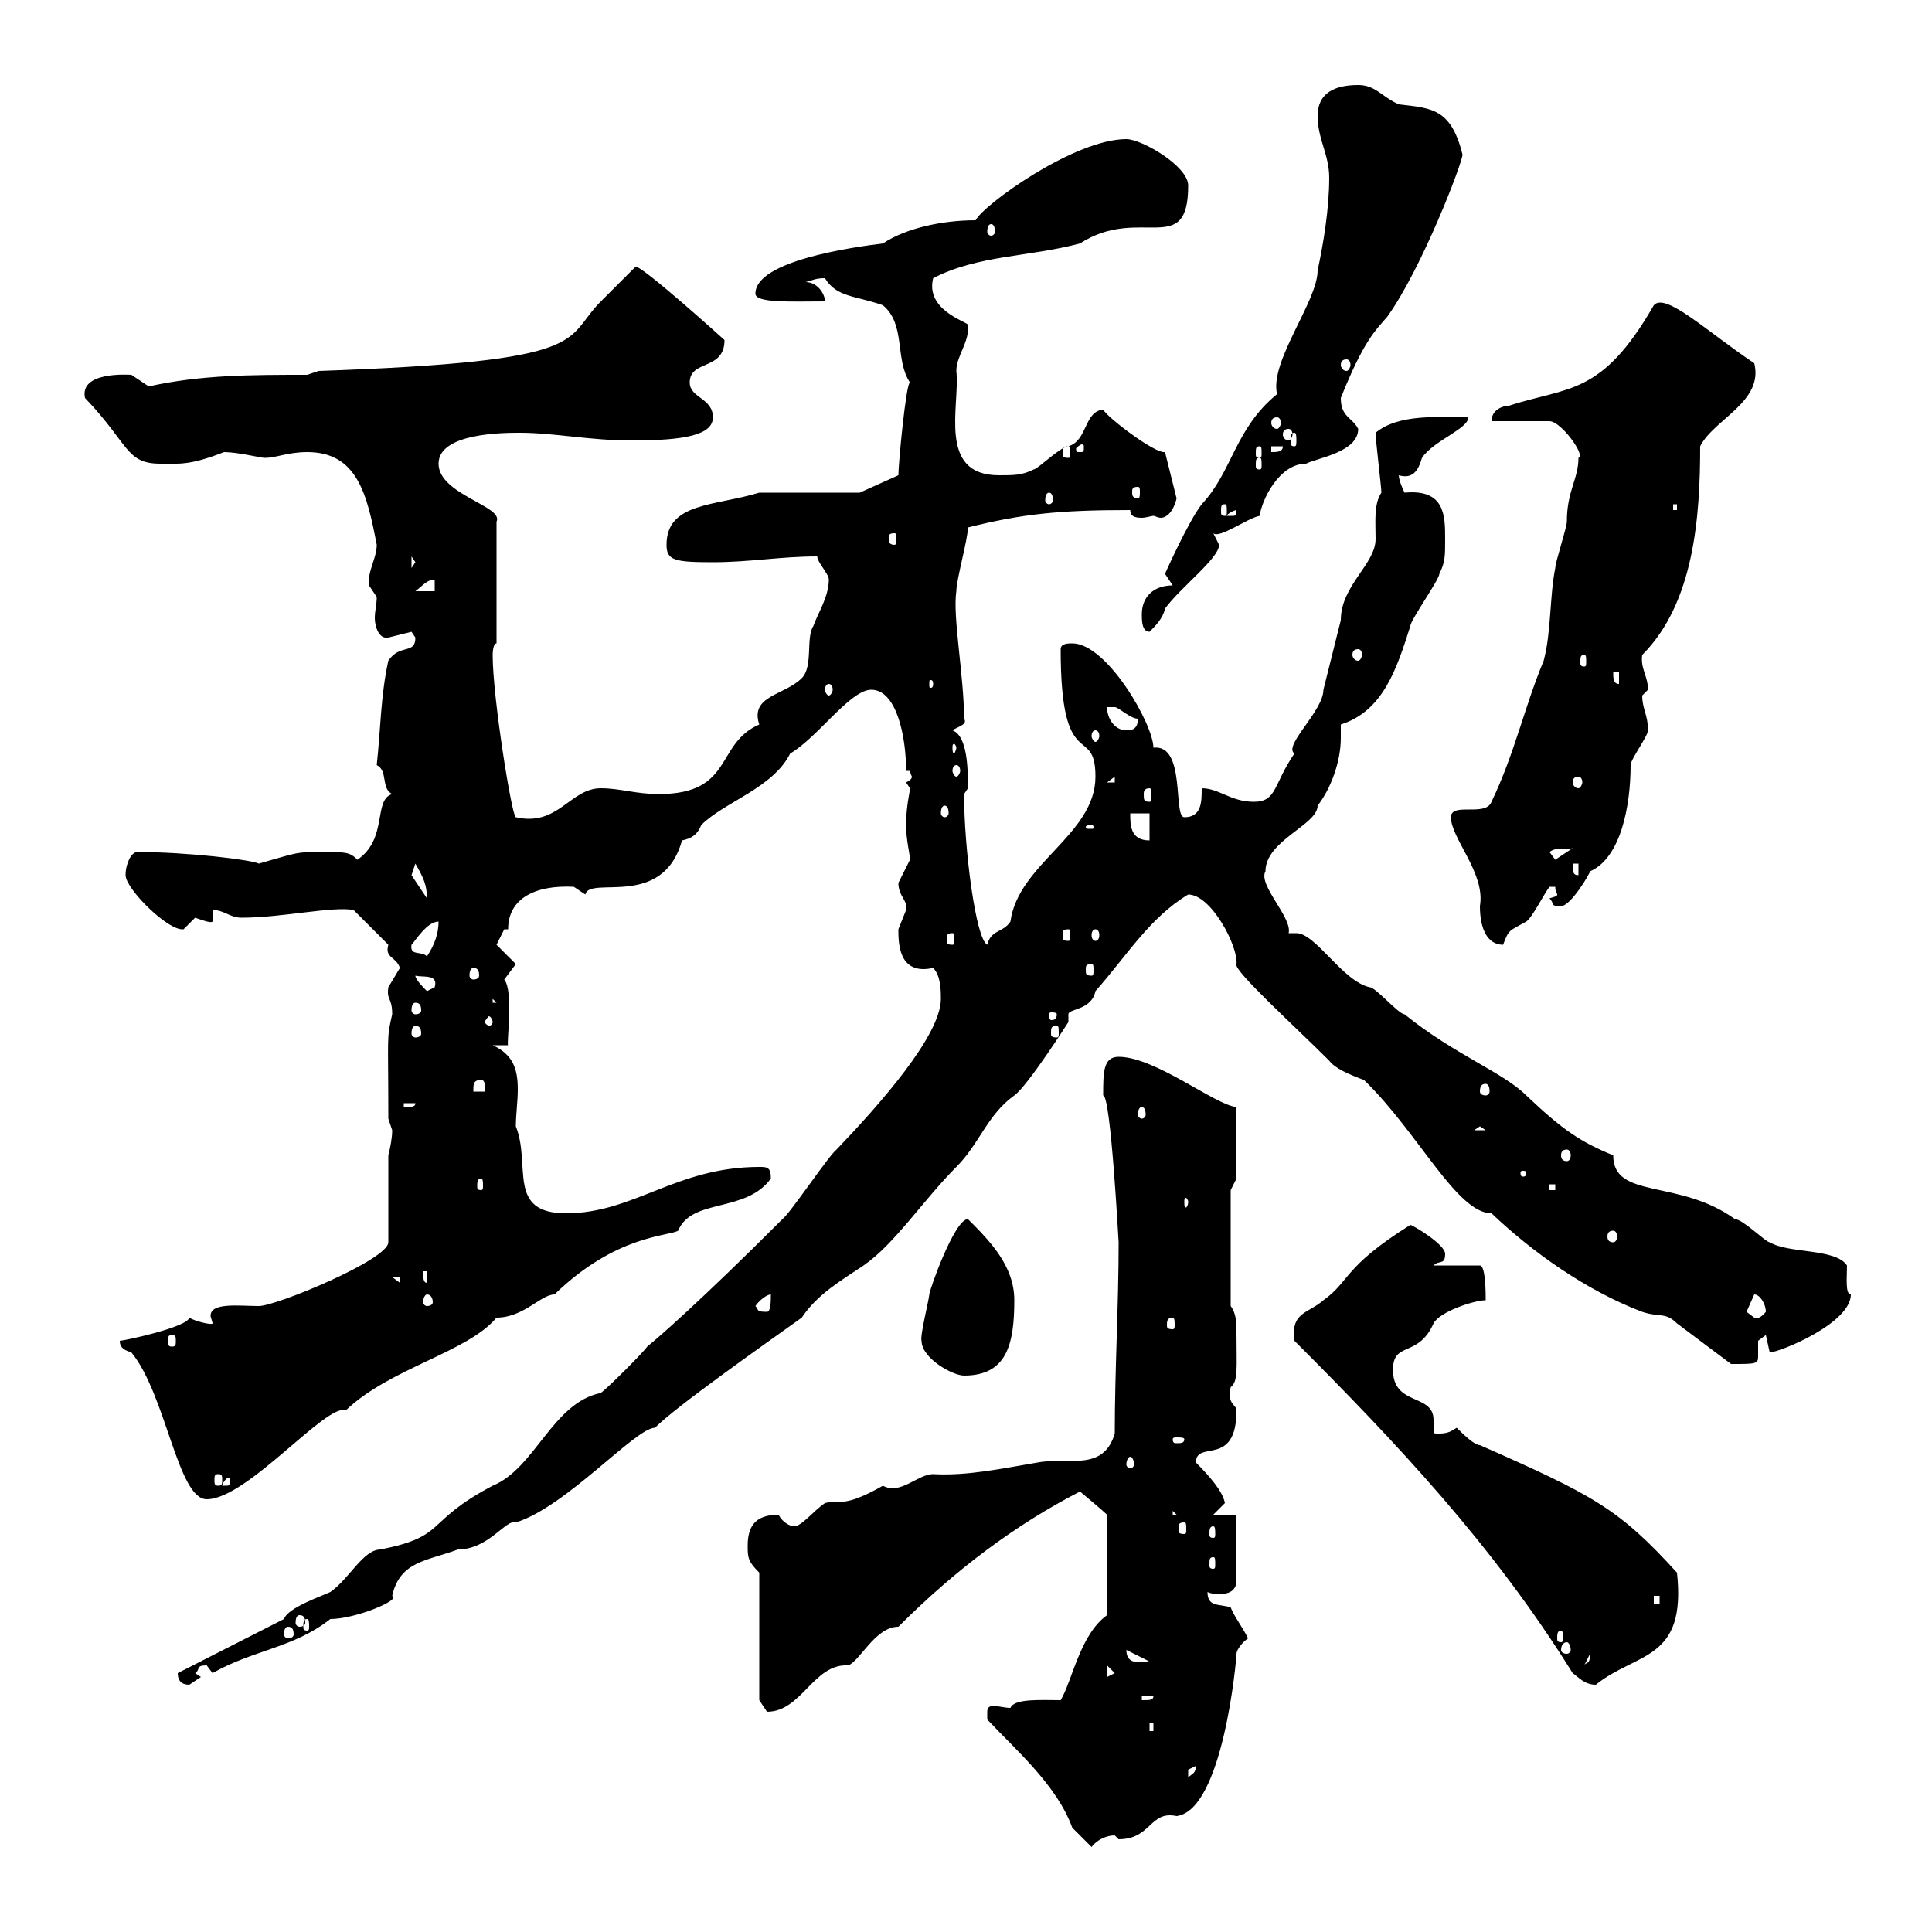 <svg xmlns="http://www.w3.org/2000/svg" xmlns:xlink="http://www.w3.org/1999/xlink" width="300" height="300"><path d="M153.30 267C157.80 271.80 164.10 277.20 166.50 283.80C167.70 285 169.50 286.80 169.50 286.80C170.40 285.60 171.90 285 173.10 285C173.10 285 173.70 285.60 173.70 285.60C178.80 285.60 178.50 281.10 182.70 282C189.90 281.10 192 257.70 192 256.80C192 256.20 192.90 255 193.80 254.40C192.90 252.60 191.70 251.10 191.10 249.60C189.30 249 187.50 249.60 187.50 247.20C188.10 247.50 188.70 247.50 189.60 247.50C190.50 247.50 192 247.20 192 245.40L192 235.20L188.40 235.20C188.40 235.20 190.20 233.40 190.20 233.40C189.90 231.60 187.80 229.20 185.70 227.10C185.70 223.50 192 228 192 219C192 218.10 190.50 218.10 191.10 215.40C192.30 214.50 192 212.40 192 207C192 205.50 192 204 191.10 202.80L191.10 184.80L192 183L192 171.90C188.70 171.60 179.40 164.10 173.70 164.10C171.30 164.10 171.30 166.50 171.30 170.10C172.50 170.10 173.70 193.20 173.70 192.90C173.70 202.80 173.10 212.70 173.10 222.60C171.30 228.60 165.90 226.20 161.10 227.10C155.70 228 150.30 229.20 144.90 228.90C142.50 228.90 139.80 232.20 137.10 230.70C130.80 234.30 130.20 232.80 128.10 233.40C126.30 234.60 124.50 237 123.30 237C122.70 237 121.50 236.40 120.90 235.20C117.30 235.20 116.10 237 116.10 240C116.10 241.80 116.10 242.40 117.90 244.20L117.90 264C117.90 264 119.10 265.80 119.10 265.80C124.50 265.80 126.30 258.30 131.70 258.60C133.50 258 135.90 252.60 139.50 252.60C148.50 243.60 157.80 236.70 167.70 231.60C167.70 231.60 171.30 234.60 171.90 235.20L171.90 250.80C167.70 253.80 166.50 261 164.70 264C161.70 264 157.50 263.70 156.90 265.20C156 265.20 155.10 264.90 154.20 264.90C153.60 264.90 153.30 265.20 153.30 265.80C153.30 267 153.30 267 153.30 267ZM185.70 274.20C185.70 275.40 185.10 275.40 184.50 276C184.50 276 184.50 276 184.50 274.80C184.50 274.80 185.70 274.20 185.70 274.20ZM178.50 267.60L179.10 267.60L179.10 268.80L178.50 268.80ZM177.30 263.40L179.10 263.40C179.10 264 178.50 264 177.30 264ZM27.60 259.80C27.60 261 28.20 261.60 29.40 261.60C29.40 261.60 31.20 260.40 31.20 260.40L30.30 259.80C31.20 259.20 30.30 258.60 32.10 258.60C32.10 258.60 33 259.80 33 259.80C39.30 256.20 45.60 255.90 51.30 251.40C55.20 251.40 62.40 248.40 60.90 247.80C62.10 242.40 66.30 242.40 71.10 240.60C75.90 240.60 78.60 235.80 80.10 236.40C87.90 234 98.70 221.70 101.70 221.70C105 218.40 118.20 209.10 124.50 204.60C126.90 201 130.50 198.90 134.10 196.50C138.90 193.20 143.40 186.30 148.50 181.20C152.10 177.60 153.30 173.10 157.50 170.10C159.60 168.60 165.90 158.70 165.90 158.70C165.90 157.80 165.90 157.80 165.90 157.50C165.90 156.60 169.50 156.90 170.10 153.90C174.90 148.50 178.50 142.50 184.50 138.90C188.10 138.90 192.30 147 192 149.70C191.40 150.60 201 159.30 206.40 164.70C207.30 165.90 209.40 166.80 211.80 167.70C220.20 175.80 226.20 188.40 231.60 188.40C237.90 194.40 246.30 200.40 255 203.70C257.70 204.60 258.60 203.70 260.40 205.50C261.60 206.40 267.60 210.90 268.80 211.80C272.70 211.80 273 211.80 273 210.60C273 210 273 209.40 273 208.20C273 208.20 274.20 207.30 274.20 207.30C274.20 207.30 274.80 210 274.80 210C276.30 210 287.40 205.50 287.40 201C286.50 201 286.80 198.30 286.80 196.50C285 193.80 277.80 194.70 274.80 192.90C274.20 192.90 270.60 189.30 269.40 189.30C260.70 183 250.50 186.30 250.50 179.40C245.40 177.30 242.70 175.50 237 170.10C233.40 166.50 225.90 163.80 218.10 157.50C217.20 157.50 213.60 153.30 212.70 153.30C208.50 152.40 204.30 144.90 201.30 144.90C201 144.90 200.70 144.90 200.10 144.90C200.70 142.50 195.30 137.40 196.50 135.30C196.50 130.50 204.60 128.10 204.60 125.10C206.70 122.40 208.20 118.20 208.20 114.60C208.20 114 208.20 113.40 208.20 112.50C214.80 110.40 216.90 103.80 219 97.20C219 96.30 223.50 90 223.50 89.10C224.40 87.30 224.40 86.40 224.40 83.70C224.40 80.10 224.40 75.90 218.10 76.50C218.10 76.50 217.20 74.70 217.20 73.80C219.30 74.40 220.20 73.20 220.80 71.10C222.60 68.40 228 66.60 228 64.80C223.50 64.80 217.20 64.20 213.60 67.20C213.60 68.40 214.50 75.60 214.50 76.50C213.30 78.30 213.60 81 213.60 83.70C213.60 87.60 208.20 90.90 208.20 96.30C207.30 99.90 206.40 103.50 205.50 107.10C205.50 110.40 199.20 115.80 201 117C197.70 121.80 198.30 124.50 194.70 124.50C191.10 124.50 189.30 122.40 186.60 122.40C186.60 124.50 186.60 126.90 183.90 126.90C182.10 126.90 184.20 115.50 179.10 116.10C179.10 112.50 171.90 99.90 166.50 99.90C165.90 99.90 164.70 99.90 164.70 100.80C164.70 120.60 170.10 112.20 170.10 120.60C170.10 129.60 158.10 134.10 156.90 143.10C155.70 144.90 153.90 144.30 153.30 146.70C151.50 145.80 149.70 131.70 149.70 123.30C149.70 123.30 150.30 122.40 150.30 122.40C150.30 119.70 150.30 114.30 147.90 113.40C148.80 112.80 150.30 112.50 149.70 111.60C149.70 105 147.90 95.70 148.50 91.80C148.50 90 150.30 83.70 150.30 81.90C158.70 79.80 164.40 79.20 175.50 79.20C175.50 80.10 176.10 80.40 177.30 80.40C177.90 80.40 178.80 80.10 179.10 80.10C179.40 80.10 179.70 80.40 180.30 80.40C180.90 80.40 182.10 79.80 182.70 77.40L180.90 70.20C179.40 70.50 171.90 64.80 171.30 63.60C168.30 63.90 168.90 68.40 165.90 69.30C164.70 69.30 161.10 72.90 160.50 72.90C158.70 73.80 157.50 73.80 155.10 73.80C145.50 73.80 149.10 63 148.50 57.60C148.50 55.20 150.60 53.10 150.30 50.40C149.70 49.80 143.70 48 144.90 43.20C151.80 39.60 159.90 39.90 167.70 37.80C177 31.80 184.50 40.20 184.50 28.80C184.50 25.80 177.30 21.60 174.90 21.60C166.80 21.60 152.70 31.80 151.50 34.20C146.40 34.20 140.70 35.40 137.10 37.80C132.30 38.40 117.30 40.50 117.30 45.60C117.30 47.10 123 46.80 128.10 46.80C128.10 45.60 126.90 43.80 125.10 43.80C126.30 43.50 126.60 43.20 128.10 43.20C129.90 46.20 132.90 45.90 137.10 47.40C140.70 50.40 138.90 55.80 141.30 59.40C140.70 59.40 139.50 72 139.50 73.80L133.50 76.50L117.90 76.50C111 78.60 103.50 78 103.50 84.60C103.50 87 104.70 87.30 110.70 87.30C116.40 87.30 121.20 86.40 126.90 86.40C126.90 87.30 128.70 89.10 128.70 90C128.70 92.70 126.90 95.40 126.30 97.20C125.10 99 126.30 103.50 124.50 105.30C121.80 108 116.40 108 117.90 112.50C111 115.50 114 123.30 102.30 123.30C98.70 123.30 96.30 122.40 93.30 122.40C88.50 122.40 86.70 128.40 80.10 126.90C79.50 126.90 76.50 108.30 76.50 101.70C76.50 101.70 76.50 99.90 77.10 99.90L77.10 81C78.30 78.60 68.10 76.80 68.10 72C68.10 67.20 78.30 67.20 80.70 67.20C86.10 67.20 91.50 68.40 98.10 68.40C106.50 68.40 110.70 67.50 110.70 64.80C110.70 61.80 107.10 61.80 107.10 59.40C107.10 55.80 112.50 57.60 112.50 52.80C112.50 52.80 99.90 41.40 98.70 41.40C98.10 42 94.50 45.60 93.30 46.80C87.30 52.80 92.70 56.10 49.50 57.60L47.70 58.20C39 58.20 31.20 58.20 23.10 60C23.10 60 20.40 58.20 20.40 58.20C20.10 58.20 12.30 57.60 13.20 61.80C20.10 69 19.50 72 24.90 72C27.90 72 29.40 72.30 34.80 70.20C36.90 70.20 40.50 71.10 41.10 71.10C42.90 71.10 44.70 70.20 47.70 70.20C55.50 70.20 57 76.80 58.50 84.60C58.50 86.70 57 88.80 57.30 90.90C57.30 90.90 58.50 92.70 58.50 92.70C58.50 93.90 58.20 94.80 58.20 96C58.20 97.20 58.80 99.30 60.30 99C60.30 99 63.90 98.10 63.90 98.10C63.90 98.10 64.50 99 64.50 99C64.50 101.70 62.10 99.90 60.30 102.60C59.10 108 59.10 113.40 58.50 118.80C60.30 119.70 59.10 122.40 60.90 123.30C57.90 124.20 60.30 130.20 55.50 133.50C54.30 132.30 53.70 132.30 50.10 132.30C45.90 132.30 46.50 132.30 40.20 134.10C39 133.50 29.10 132.30 21.30 132.30C20.40 132.30 19.50 134.10 19.50 135.90C19.50 138 26.10 144.60 28.50 144.30C28.50 144.30 30.30 142.50 30.30 142.50C31.20 142.80 32.70 143.40 33 143.10L33 141.30C34.80 141.30 35.70 142.50 37.50 142.50C43.80 142.50 51.60 140.70 54.90 141.30L60.30 146.70C59.70 148.80 61.50 148.50 62.10 150.30C62.10 150.30 60.30 153.30 60.30 153.30C60 155.40 60.90 154.80 60.90 157.50C60 161.40 60.30 160.50 60.30 173.70C60.30 173.70 60.90 175.50 60.90 175.50C60.90 176.70 60.60 178.20 60.30 179.40L60.30 192.90C60.30 195.60 42.90 202.80 40.20 202.80C37.20 202.80 32.70 202.20 32.70 204.30C32.70 204.60 33 205.20 33 205.50C33 205.80 30.30 205.20 29.40 204.60C29.10 206.10 19.20 208.20 18.60 208.20C18.60 209.40 19.50 209.70 20.40 210C25.80 216.60 27.60 232.80 32.10 232.80C38.40 232.80 50.70 217.80 53.70 219C60.60 212.40 72.60 210 77.10 204.60C81.30 204.60 84 201 86.10 201C95.70 191.70 103.80 192 105.30 191.10C107.40 186 115.80 188.40 119.70 183C119.70 181.20 119.10 181.20 117.90 181.20C105 181.20 98.40 188.40 87.90 188.40C78.60 188.40 82.50 180.90 80.10 174.90C80.10 173.10 80.40 171 80.40 169.20C80.40 166.20 79.80 163.80 76.50 162.30L78.90 162.30C78.60 162.30 79.80 153.90 78.30 152.10C78.30 152.10 80.10 149.70 80.10 149.70C80.10 149.70 77.10 146.70 77.10 146.70C77.10 146.70 78.30 144.30 78.30 144.30L78.90 144.30C78.90 139.50 83.10 137.40 89.10 137.70C89.10 137.70 90.90 138.90 90.90 138.90C91.50 135.90 102.90 141.30 105.90 130.50C107.40 130.20 108.30 129.60 108.90 128.10C112.50 124.50 120 122.40 122.70 117C126.90 114.60 132 107.10 135.30 107.10C139.20 107.10 140.70 114.30 140.70 119.70L141.30 119.70C141.30 120 141.60 120.60 141.60 120.60C141.60 120.90 141.30 121.20 140.70 121.50C140.70 121.50 141.30 122.40 141.30 122.40C141.30 123 140.70 125.10 140.70 128.10C140.70 130.50 141.30 132.60 141.30 133.50C141.30 133.50 139.50 137.10 139.50 137.10C139.50 139.20 141 139.80 140.70 141.30C140.70 141.30 139.50 144.30 139.50 144.30C139.50 146.40 139.50 151.50 144.90 150.30C146.10 151.50 146.10 153.90 146.10 155.10C146.10 160.80 136.50 171.60 129.90 178.50C128.70 179.40 122.70 188.40 121.50 189.30C108.60 202.20 102 207.90 100.50 209.10C99.90 210 94.50 215.40 93.30 216.30C85.80 217.80 83.10 228 76.50 230.70C65.70 236.40 69.60 238.50 59.10 240.60C56.40 240.60 54.30 245.10 51.30 247.20C50.10 247.80 44.70 249.60 44.10 251.40L27.60 259.80C27.60 259.80 27.60 259.80 27.60 259.80ZM201 208.20C216.90 224.10 231.90 240 244.20 259.80C245.10 260.40 246 261.60 247.80 261.60C254.10 256.50 261.90 258 260.40 244.20C251.40 234.30 247.50 232.20 229.80 224.40C228.90 224.40 227.10 222.60 226.20 221.70C225.30 222.30 224.70 222.60 223.50 222.60C222.60 222.60 222.60 222.60 222.60 222.30C222.60 221.70 222.60 220.80 222.60 220.50C222.60 216.30 216.30 218.40 216.30 212.70C216.30 208.20 220.20 210.90 222.60 205.50C223.50 203.70 228.90 201.90 230.70 201.90C230.70 201 230.70 196.50 229.80 196.50L222.60 196.50C223.50 195.60 224.40 196.50 224.40 194.70C224.40 193.20 219.30 190.20 219 190.20C208.50 196.80 209.70 198.90 205.50 201.90C203.10 204 200.40 203.70 201 208.20ZM171.90 258.60L173.10 259.80L171.90 260.40ZM246.90 256.80C246.90 258.60 246.30 258 246 258.60ZM174.90 256.20C174.90 256.20 174.90 256.20 174.90 256.20L178.50 258C178.50 257.70 174.90 259.20 174.90 256.20ZM243.30 255C243.60 255 243.90 255.60 243.90 256.20C243.90 256.50 243.60 256.80 243.30 256.80C242.70 256.80 242.40 256.50 242.40 256.20C242.40 255.60 242.70 255 243.30 255ZM242.40 253.20C242.70 253.20 242.70 253.80 242.70 254.40C242.70 254.70 242.70 255 242.40 255C241.80 255 241.80 254.70 241.80 254.40C241.80 253.80 241.80 253.20 242.40 253.20ZM44.70 252.60C45.30 252.60 45.60 252.90 45.60 253.80C45.60 254.10 45.30 254.40 44.70 254.40C44.40 254.40 44.10 254.10 44.10 253.80C44.10 252.90 44.40 252.60 44.70 252.60ZM47.70 251.40C48 251.40 48 252 48 252.60C48 252.90 48 253.20 47.70 253.20C47.10 253.20 47.10 252.90 47.10 252.60C47.10 252 47.10 251.40 47.70 251.40ZM46.50 250.80C47.10 250.80 47.40 251.10 47.40 252C47.40 252.30 47.10 252.60 46.50 252.60C46.20 252.60 45.90 252.30 45.90 252C45.90 251.10 46.20 250.80 46.50 250.80ZM256.80 247.80L257.70 247.80L257.70 249L256.80 249ZM182.70 246L183.90 249L183.90 247.20ZM188.40 241.80C188.70 241.80 188.70 242.10 188.70 243C188.70 243.30 188.70 243.60 188.40 243.60C187.80 243.60 187.80 243.30 187.80 243C187.80 242.10 187.80 241.80 188.40 241.80ZM188.40 237C188.70 237 188.70 237.60 188.70 238.20C188.70 238.50 188.70 238.80 188.40 238.80C187.80 238.80 187.80 238.50 187.80 238.20C187.80 237.60 187.80 237 188.40 237ZM183.90 236.40C184.20 236.40 184.20 236.70 184.20 237.60C184.20 237.90 184.20 238.20 183.90 238.20C183 238.20 183 237.90 183 237.60C183 236.70 183 236.40 183.90 236.40ZM182.10 234.60L182.70 235.20L182.10 235.20ZM35.70 229.80C35.70 230.70 35.70 230.70 34.80 230.70C34.80 230.70 34.50 230.70 34.50 230.70C34.50 230.40 35.10 229.50 35.40 229.50C35.70 229.50 35.70 229.50 35.70 229.80ZM33.90 228.90C34.50 228.90 34.50 229.20 34.50 229.80C34.50 230.40 34.50 230.70 33.90 230.70C33.30 230.70 33.30 230.40 33.30 229.80C33.30 229.20 33.30 228.90 33.90 228.90ZM175.50 226.20C175.80 226.20 176.10 226.80 176.10 227.40C176.10 227.70 175.80 228 175.50 228C175.20 228 174.90 227.70 174.90 227.40C174.90 226.80 175.20 226.20 175.50 226.20ZM183.90 223.50C183.90 224.10 183.30 224.10 182.70 224.10C182.40 224.10 182.10 224.10 182.10 223.50C182.10 223.20 182.40 223.20 182.70 223.20C183.30 223.20 183.90 223.20 183.90 223.50ZM143.10 208.20C143.10 210.90 147.90 213.60 149.70 213.60C156.30 213.60 157.50 208.80 157.50 201.90C157.50 196.50 153.60 192.60 150.30 189.30C148.20 189.30 144.30 200.40 144.30 201C144.30 201.60 142.80 207.60 143.10 208.20ZM26.70 207.30C27.30 207.30 27.30 207.60 27.30 208.20C27.30 208.80 27.30 209.10 26.70 209.10C26.10 209.10 26.10 208.80 26.10 208.20C26.10 207.60 26.10 207.30 26.70 207.30ZM182.10 204.60C182.40 204.60 182.40 205.20 182.40 205.80C182.40 206.10 182.40 206.40 182.10 206.40C181.20 206.40 181.20 206.10 181.20 205.80C181.20 205.20 181.20 204.60 182.10 204.60ZM271.20 203.70C271.20 203.70 272.40 201 272.40 201C273.30 201 274.20 202.50 274.20 203.70C273 205.20 272.10 204.60 272.40 204.60C272.40 204.60 271.20 203.70 271.20 203.70ZM117.30 202.80C117.90 201.90 119.10 201 119.70 201C119.70 201.90 119.70 203.70 119.10 203.70C117.30 203.70 117.90 203.40 117.30 202.80ZM66.30 201C66.90 201 67.20 201.60 67.20 202.20C67.20 202.50 66.90 202.80 66.30 202.80C66 202.80 65.70 202.50 65.70 202.20C65.70 201.60 66 201 66.30 201ZM60.90 198.30L62.10 198.30L62.10 199.20ZM65.70 197.40L66.30 197.40L66.30 199.20C65.70 199.20 65.70 198.30 65.70 197.40ZM250.50 191.10C250.80 191.10 251.10 191.40 251.10 192C251.10 192.60 250.80 192.90 250.50 192.90C249.90 192.90 249.60 192.60 249.60 192C249.60 191.40 249.90 191.10 250.50 191.10ZM184.50 186.60C184.50 187.20 184.20 187.50 184.20 187.50C183.90 187.50 183.90 187.20 183.90 186.60C183.90 186.30 183.90 186 184.20 186C184.20 186 184.50 186.30 184.50 186.60ZM240.60 183.90L241.50 183.90L241.50 184.80L240.60 184.80ZM74.70 183C75 183 75 183.60 75 184.20C75 184.50 75 184.80 74.70 184.80C74.10 184.80 74.10 184.50 74.10 184.20C74.10 183.60 74.10 183 74.70 183ZM237 182.10C237 182.70 236.70 182.70 236.40 182.70C236.40 182.70 236.10 182.70 236.10 182.10C236.10 181.80 236.40 181.80 236.40 181.80C236.70 181.80 237 181.80 237 182.10ZM243.30 178.50C243.60 178.50 243.90 178.80 243.90 179.40C243.90 180 243.60 180.30 243.30 180.30C242.70 180.30 242.40 180 242.40 179.40C242.40 178.80 242.70 178.50 243.30 178.50ZM229.80 174.90L230.70 175.50L228.90 175.50ZM177.30 171.90C177.60 171.90 177.90 172.20 177.90 173.10C177.90 173.40 177.60 173.70 177.30 173.70C177 173.70 176.70 173.40 176.70 173.10C176.70 172.20 177 171.90 177.30 171.90ZM62.70 171.30L64.50 171.30C64.50 171.90 63.90 171.90 62.70 171.90ZM74.70 167.70C75.30 167.70 75.30 168.30 75.30 169.50L73.50 169.50C73.50 168.30 73.50 167.70 74.70 167.70ZM230.70 168.30C231 168.30 231.30 168.60 231.30 169.50C231.30 169.80 231 170.10 230.70 170.10C230.10 170.10 229.80 169.80 229.80 169.50C229.80 168.60 230.10 168.30 230.70 168.30ZM64.50 159.30C65.10 159.30 65.40 159.60 65.40 160.50C65.40 160.80 65.10 161.10 64.50 161.10C64.20 161.10 63.90 160.80 63.90 160.50C63.90 159.60 64.20 159.30 64.50 159.30ZM164.10 159.30C164.40 159.30 164.40 159.60 164.40 160.50C164.40 160.80 164.40 161.10 164.10 161.10C163.20 161.10 163.20 160.80 163.20 160.50C163.20 159.60 163.20 159.30 164.10 159.30ZM76.50 158.70C76.50 159 76.20 159.30 75.90 159.30C75.90 159.30 75.30 159 75.30 158.70C75.30 158.40 75.90 157.80 75.90 157.80C76.20 157.80 76.50 158.40 76.50 158.70ZM164.10 157.50C164.10 158.40 163.50 158.40 163.20 158.40C163.20 158.40 162.90 158.40 162.90 157.50C162.90 157.20 163.20 157.20 163.20 157.20C163.50 157.20 164.10 157.20 164.10 157.50ZM64.50 155.70C65.10 155.70 65.40 156 65.40 156.90C65.40 157.20 65.10 157.50 64.50 157.50C64.20 157.50 63.90 157.20 63.90 156.90C63.90 156 64.20 155.70 64.50 155.70ZM76.50 155.10L77.10 155.70L76.50 155.70ZM64.50 151.50C65.70 151.80 68.10 151.20 67.50 153.30C67.50 153.30 66.30 153.90 66.30 153.90C65.70 153.30 64.50 152.10 64.50 151.50ZM73.50 150.30C74.10 150.30 74.40 150.60 74.40 151.50C74.40 151.80 74.10 152.10 73.50 152.10C73.20 152.10 72.90 151.80 72.90 151.50C72.90 150.60 73.20 150.30 73.50 150.30ZM169.50 149.70C169.80 149.70 169.80 150 169.80 150.60C169.80 151.20 169.80 151.50 169.50 151.50C168.60 151.50 168.60 151.20 168.60 150.60C168.60 150 168.60 149.70 169.50 149.70ZM68.10 143.10C68.10 144.90 67.50 146.70 66.30 148.50C65.40 147.60 63.60 148.50 63.90 146.70C64.50 146.10 66.30 143.10 68.10 143.10ZM225.30 126.90C225.30 130.20 230.70 135.60 229.80 140.70C229.80 144.30 231 146.70 233.40 146.70C234.30 144.30 234.30 144.60 237 143.10C237.90 142.50 239.70 138.90 240.60 137.70L241.50 137.70C241.50 138.60 241.80 138.60 241.80 138.90C241.80 139.20 241.50 139.20 240.60 139.50C241.50 140.40 240.60 140.70 242.40 140.70C243.90 140.70 246.90 135.60 246.90 135.30C251.70 133.20 253.20 125.10 253.20 118.80C253.20 117.90 255.90 114.30 255.90 113.40C255.90 111 255 110.10 255 108C255 108 255.90 107.10 255.90 107.10C255.90 105 254.70 103.80 255 101.70C263.10 93.60 264 80.10 264 69.30C266.10 65.10 273.90 62.40 272.40 56.40C265.20 51.60 258.60 45.30 256.80 47.40C248.70 61.50 243.60 60 234.30 63C233.40 63 231.60 63.60 231.60 65.40L240.60 65.40C242.40 65.40 246.30 70.80 245.10 71.10C245.10 74.40 243.30 76.20 243.30 81C243.30 81.90 241.50 87.30 241.50 88.20C240.60 92.70 240.90 98.10 239.70 102.60C236.70 109.80 235.20 117 231.60 124.50C230.70 126.90 225.30 124.50 225.30 126.90ZM147.90 144.90C148.20 144.90 148.20 145.20 148.20 146.10C148.20 146.40 148.20 146.70 147.90 146.70C147 146.70 147 146.40 147 146.10C147 145.20 147 144.90 147.90 144.90ZM165.90 144.30C166.20 144.30 166.20 144.60 166.20 145.20C166.20 145.80 166.20 146.10 165.90 146.10C165 146.10 165 145.80 165 145.20C165 144.60 165 144.30 165.90 144.30ZM170.10 144.30C170.40 144.30 170.70 144.60 170.70 145.20C170.70 145.80 170.40 146.10 170.10 146.10C169.80 146.10 169.50 145.80 169.50 145.20C169.50 144.60 169.80 144.30 170.10 144.30ZM63.90 135.90L64.50 134.10C65.70 136.20 66.30 137.40 66.30 139.50ZM244.20 134.10L245.10 134.10L245.10 135.90C244.20 135.90 244.20 135.30 244.20 134.10ZM240.60 132.30C241.80 131.40 243.30 132 244.20 131.70L241.50 133.50ZM175.50 126.30L178.50 126.30L178.50 130.50C175.50 130.50 175.50 128.10 175.50 126.30ZM169.50 128.10C169.80 128.10 169.80 128.40 169.80 128.40C169.80 128.70 169.80 128.70 169.50 128.70C168.60 128.70 168.60 128.70 168.60 128.40C168.60 128.40 168.60 128.10 169.50 128.10ZM146.70 125.10C147 125.10 147.30 125.40 147.30 126.30C147.30 126.60 147 126.90 146.70 126.90C146.40 126.90 146.10 126.60 146.10 126.30C146.10 125.40 146.40 125.10 146.70 125.10ZM178.50 122.40C178.80 122.40 178.80 123 178.80 123.30C178.80 124.20 178.80 124.50 178.50 124.50C177.60 124.50 177.60 124.20 177.60 123.30C177.60 123 177.60 122.40 178.50 122.40ZM173.10 120.60L173.10 121.50L171.90 121.50ZM245.10 120.60C245.40 120.60 245.70 120.90 245.70 121.50C245.70 121.80 245.40 122.40 245.10 122.40C244.50 122.40 244.20 121.80 244.20 121.50C244.20 120.90 244.50 120.60 245.10 120.60ZM148.50 118.80C148.80 118.80 149.10 119.10 149.10 119.70C149.10 120 148.80 120.60 148.50 120.60C148.20 120.60 147.90 120 147.90 119.70C147.90 119.10 148.20 118.80 148.50 118.80ZM148.50 116.10C148.50 116.40 148.20 117 148.20 117C147.90 117 147.90 116.40 147.90 116.10C147.90 115.80 147.90 115.50 148.20 115.50C148.20 115.50 148.50 115.80 148.50 116.10ZM170.10 113.40C170.40 113.40 170.70 113.70 170.70 114.30C170.70 114.60 170.40 115.20 170.10 115.20C169.80 115.20 169.50 114.60 169.50 114.30C169.50 113.70 169.80 113.40 170.10 113.40ZM171.90 109.80C171.90 109.80 171.90 109.80 173.10 109.80C173.70 109.80 175.50 111.60 176.70 111.60C176.70 113.40 175.50 113.40 174.90 113.40C173.10 113.40 171.90 111.60 171.90 109.80ZM128.70 106.20C129 106.20 129.30 106.50 129.30 107.10C129.30 107.40 129 108 128.70 108C128.40 108 128.10 107.40 128.10 107.10C128.10 106.50 128.40 106.20 128.70 106.20ZM144.90 106.20C144.90 106.80 144.60 106.80 144.60 106.80C144.30 106.80 144.30 106.80 144.30 106.20C144.30 105.60 144.30 105.60 144.60 105.60C144.60 105.60 144.90 105.60 144.90 106.20ZM250.50 104.40L251.40 104.40L251.40 106.20C250.50 106.20 250.50 105.30 250.50 104.40ZM246 101.70C246.30 101.70 246.30 102 246.30 102.90C246.30 103.20 246.30 103.50 246 103.50C245.40 103.50 245.40 103.20 245.40 102.90C245.40 102 245.40 101.70 246 101.70ZM210.90 100.80C211.20 100.80 211.50 101.10 211.50 101.70C211.50 102 211.20 102.60 210.90 102.60C210.30 102.60 210 102 210 101.70C210 101.10 210.30 100.80 210.90 100.80ZM177.30 95.40C177.30 96.30 177.30 98.10 178.50 98.10C179.40 97.20 180.60 96 180.90 94.50C183.30 91.20 189.30 86.70 189.30 84.60C189.30 84.60 188.40 82.80 188.40 82.80C189.30 83.70 193.80 80.40 195.60 80.10C195.90 77.70 198.60 72 202.80 72C204.60 71.10 210.90 70.20 210.90 66.60C210 64.80 208.20 64.80 208.20 61.80C211.80 52.80 213.60 51.30 215.40 49.20C220.80 41.70 227.10 25.20 227.10 24C225.30 16.80 222.30 16.80 217.20 16.20C214.50 15 213.60 13.20 210.90 13.20C207.30 13.20 204.60 14.40 204.60 18C204.60 21.60 206.40 24 206.40 27.60C206.40 32.40 205.50 37.80 204.60 42C204.60 46.80 197.10 56.10 198.30 61.20C191.70 66.60 191.40 73.20 186.60 78.30C184.50 81 180.90 89.10 180.90 89.10L182.10 90.90C179.10 90.90 177.30 92.70 177.30 95.40ZM67.50 90L67.50 91.80L64.50 91.80C65.70 90.90 66.30 90 67.50 90ZM63.90 86.40L64.50 87.30L63.90 88.20ZM138.90 82.80C139.20 82.80 139.20 83.10 139.20 83.70C139.20 84 139.20 84.60 138.90 84.60C138 84.60 138 84 138 83.70C138 83.10 138 82.80 138.90 82.80ZM192 79.20C192 80.10 192 80.10 191.10 80.10C191.10 80.10 190.50 80.10 190.50 80.10C190.50 79.80 191.70 79.20 192 79.20C192 79.20 192 79.20 192 79.20ZM190.20 78.30C190.50 78.30 190.50 78.60 190.50 79.50C190.50 79.80 190.50 80.10 190.20 80.10C189.60 80.10 189.60 79.80 189.60 79.50C189.60 78.60 189.60 78.30 190.20 78.30ZM259.80 78.30L260.40 78.30L260.40 79.20L259.80 79.20ZM162.90 76.50C163.20 76.50 163.50 76.80 163.50 77.70C163.50 78 163.20 78.30 162.90 78.30C162.60 78.30 162.30 78 162.30 77.70C162.30 76.80 162.60 76.50 162.90 76.50ZM176.70 75.60C177 75.60 177 75.90 177 76.50C177 76.80 177 77.40 176.70 77.40C175.80 77.40 175.80 76.80 175.80 76.50C175.80 75.90 175.80 75.60 176.70 75.60ZM195.60 71.10C195.90 71.10 195.90 71.40 195.90 72.30C195.90 72.60 195.90 72.90 195.60 72.90C195 72.90 195 72.60 195 72.30C195 71.40 195 71.10 195.60 71.10ZM165.90 69.30C166.20 69.30 166.20 69.60 166.20 70.50C166.20 70.80 166.20 71.10 165.90 71.10C165 71.10 165 70.80 165 70.50C165 69.60 165 69.30 165.90 69.30ZM168.30 69.30C168.30 70.20 168.30 70.20 167.70 70.20C167.10 70.20 167.10 70.20 167.10 69.60C167.10 69.60 167.70 69 168 69C168 69 168.30 69 168.30 69.30ZM195.60 69.30C195.90 69.30 195.90 69.60 195.90 70.50C195.90 70.80 195.90 71.10 195.60 71.10C195 71.10 195 70.80 195 70.50C195 69.60 195 69.30 195.60 69.30ZM197.40 69.30L199.20 69.30C199.20 70.20 198.30 70.20 197.40 70.20ZM201 67.20C201.30 67.20 201.30 67.80 201.30 68.40C201.30 69 201.30 69.30 201 69.30C200.40 69.30 200.40 69 200.40 68.40C200.40 67.80 200.40 67.20 201 67.20ZM200.10 66.60C200.40 66.60 200.70 66.90 200.70 67.50C200.70 67.80 200.40 68.40 200.10 68.40C199.50 68.40 199.20 67.80 199.20 67.50C199.20 66.90 199.50 66.60 200.10 66.60ZM198.30 64.80C198.60 64.80 198.90 65.10 198.90 65.70C198.90 66 198.60 66.60 198.30 66.60C197.70 66.60 197.40 66 197.40 65.70C197.40 65.10 197.70 64.80 198.30 64.80ZM209.10 55.80C209.40 55.80 209.70 56.10 209.70 56.70C209.70 57 209.40 57.60 209.10 57.60C208.50 57.60 208.20 57 208.20 56.70C208.20 56.10 208.50 55.80 209.10 55.80ZM153.90 34.80C154.20 34.80 154.50 35.10 154.50 36C154.50 36.30 154.20 36.60 153.90 36.60C153.60 36.60 153.30 36.30 153.30 36C153.30 35.10 153.60 34.80 153.90 34.80Z"/></svg>